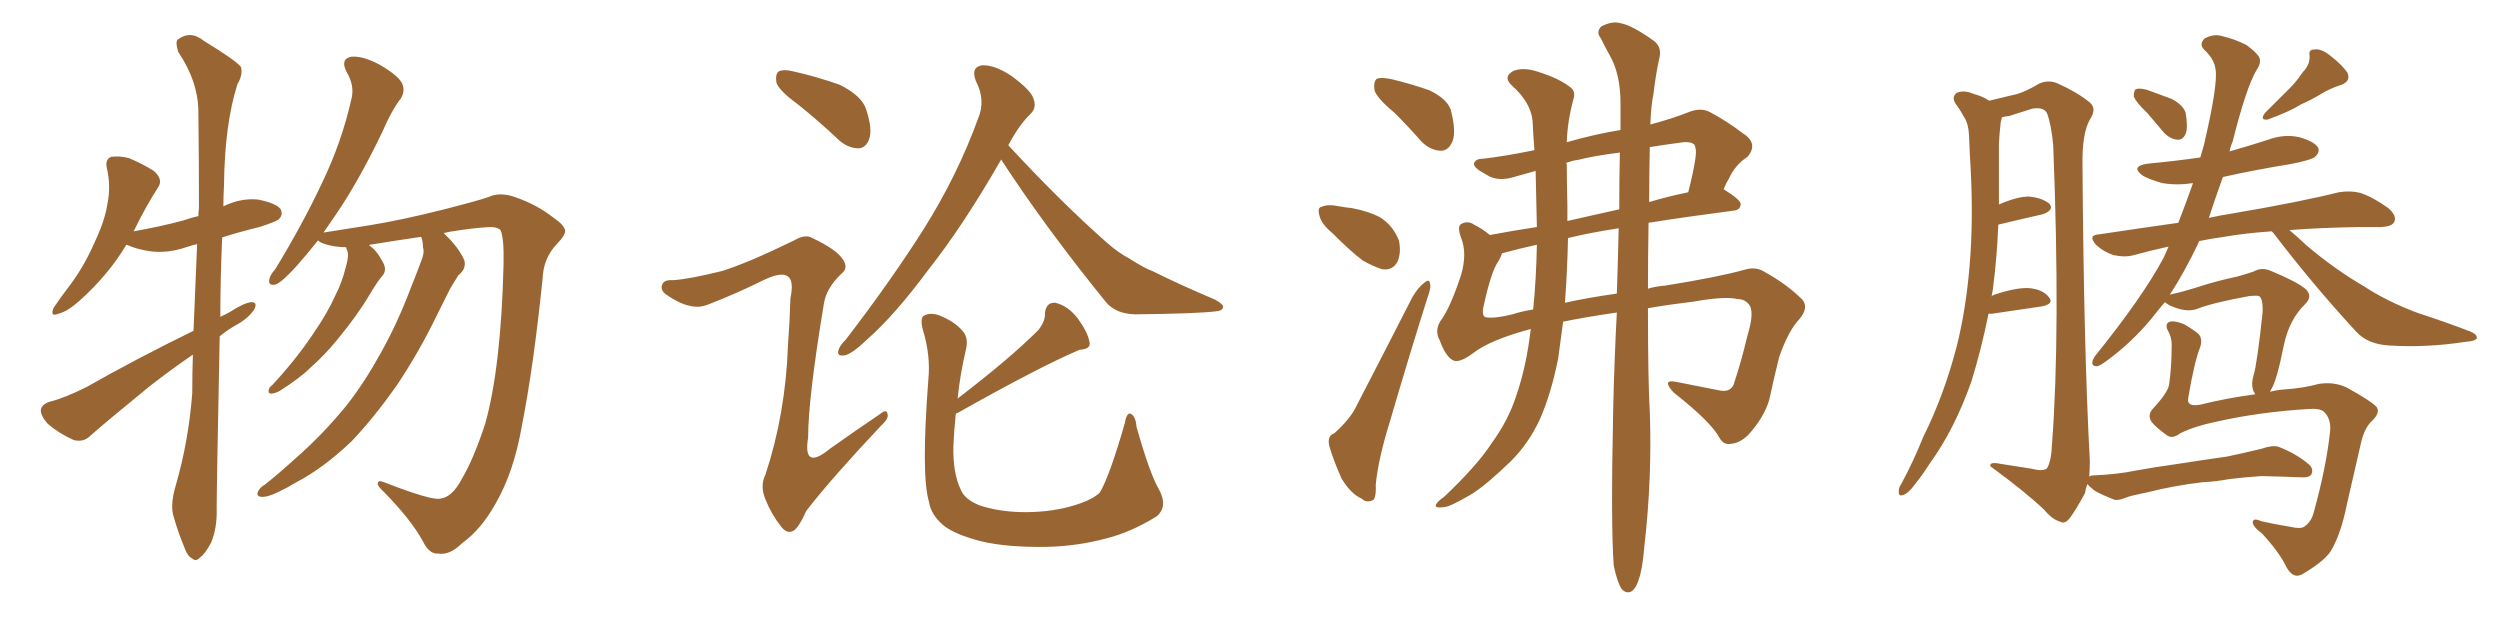 <svg xmlns="http://www.w3.org/2000/svg" xmlns:xlink="http://www.w3.org/1999/xlink" width="600" height="150"><path fill="#996633" padding="10" d="M46.44 79.39L46.44 79.39Q46.88 68.70 47.31 58.59L47.31 58.59Q46.00 58.89 44.68 59.33L44.68 59.33Q40.43 60.79 36.33 60.35L36.33 60.35Q33.11 59.91 30.76 58.89L30.76 58.89Q30.47 58.74 30.32 58.74L30.32 58.74Q26.07 65.92 19.04 72.22L19.04 72.22Q16.26 74.71 14.06 75.29L14.06 75.29Q11.87 76.17 12.89 73.83L12.89 73.83Q14.36 71.63 17.14 67.97L17.14 67.97Q20.36 63.57 22.71 58.15L22.71 58.15Q25.20 52.88 25.78 48.93L25.78 48.93Q26.66 44.68 25.63 40.28L25.63 40.28Q25.20 38.23 26.66 37.65L26.66 37.65Q28.71 37.35 30.91 37.94L30.91 37.94Q34.13 39.26 36.91 41.02L36.91 41.02Q39.26 43.07 37.94 44.97L37.94 44.97Q35.01 49.51 32.23 55.22L32.23 55.22Q32.08 55.37 32.08 55.52L32.08 55.52Q38.67 54.35 44.09 52.88L44.09 52.88Q45.70 52.29 47.61 51.86L47.61 51.86Q47.61 50.83 47.75 49.95L47.75 49.95Q47.75 37.65 47.61 26.95L47.61 26.95Q47.61 19.63 42.77 12.45L42.77 12.45Q42.04 10.11 42.63 9.52L42.63 9.52Q45.70 7.18 48.93 9.81L48.93 9.81Q56.84 14.65 57.86 16.11L57.86 16.11Q58.30 18.02 56.98 20.21L56.98 20.21Q53.91 29.88 53.76 44.53L53.76 44.53Q53.61 47.17 53.61 49.51L53.61 49.51Q57.86 47.46 61.96 47.90L61.96 47.90Q66.36 48.78 67.38 50.24L67.38 50.24Q67.97 51.56 66.94 52.59L66.94 52.59Q66.36 53.17 62.26 54.49L62.26 54.49Q57.42 55.66 53.32 56.98L53.32 56.98Q52.88 67.09 52.88 76.03L52.88 76.03Q54.20 75.44 55.22 74.85L55.22 74.85Q58.59 72.66 60.35 72.51L60.35 72.51Q61.96 72.51 60.94 74.41L60.94 74.41Q59.33 76.61 56.54 78.08L56.54 78.08Q54.49 79.25 52.73 80.71L52.73 80.71Q52.00 116.75 52.00 122.17L52.00 122.17Q52.15 126.56 50.68 130.22L50.68 130.22Q49.07 133.15 48.05 133.74L48.05 133.74Q47.02 134.91 46.14 134.03L46.14 134.03Q44.97 133.59 44.09 130.96L44.09 130.96Q42.63 127.44 41.75 124.22L41.75 124.22Q40.72 121.44 42.19 116.46L42.19 116.46Q45.26 105.91 46.14 94.34L46.14 94.34Q46.14 89.65 46.29 85.11L46.29 85.11Q41.16 88.62 35.89 92.72L35.89 92.72Q24.76 101.81 21.68 104.59L21.68 104.59Q20.07 106.20 17.72 105.62L17.72 105.62Q14.36 104.15 11.57 101.81L11.57 101.81Q9.67 99.76 9.81 98.29L9.81 98.29Q10.11 96.97 12.01 96.39L12.01 96.39Q15.53 95.51 20.80 92.87L20.80 92.87Q32.67 86.13 46.44 79.39ZM101.07 56.84L101.07 56.84L101.07 56.84Q95.07 57.71 88.77 58.74L88.77 58.74Q88.62 58.74 88.62 58.89L88.62 58.89Q90.38 60.06 91.85 62.84L91.85 62.84Q92.87 64.60 91.99 65.92L91.99 65.92Q90.67 67.38 88.77 70.61L88.77 70.61Q85.84 75.59 81.01 81.45L81.01 81.45Q77.93 85.25 74.41 88.33L74.41 88.33Q72.07 90.67 67.24 93.75L67.24 93.75Q66.21 94.34 65.19 94.48L65.19 94.48Q64.45 94.48 64.45 93.90L64.45 93.90Q64.45 93.02 65.33 92.43L65.33 92.43Q71.04 86.28 75.15 80.13L75.15 80.13Q78.66 75 80.42 71.04L80.42 71.04Q82.03 67.97 83.06 63.87L83.06 63.87Q83.79 61.23 83.35 60.21L83.35 60.21Q83.06 59.47 83.06 59.33L83.06 59.33Q80.71 59.33 78.52 58.74L78.52 58.74Q76.90 58.30 76.32 57.71L76.32 57.71Q73.39 61.38 71.04 64.01L71.04 64.01Q67.68 67.68 66.21 68.26L66.21 68.26Q64.45 68.70 64.60 67.24L64.60 67.24Q64.75 66.06 66.06 64.60L66.06 64.60Q72.66 53.76 77.20 44.09L77.20 44.09Q82.03 34.13 84.38 23.58L84.38 23.58Q85.11 20.51 83.20 17.29L83.20 17.29Q81.59 14.21 84.23 13.62L84.23 13.62Q87.01 13.33 91.11 15.53L91.11 15.53Q95.65 18.16 96.53 20.07L96.53 20.07Q97.27 21.83 96.24 23.58L96.24 23.58Q94.04 26.37 91.70 31.79L91.70 31.79Q85.99 43.65 80.57 51.56L80.57 51.56Q78.96 53.91 77.64 55.81L77.64 55.81Q82.03 55.08 88.77 54.05L88.77 54.05Q96.09 52.88 106.64 50.24L106.64 50.24Q114.11 48.34 117.19 47.31L117.19 47.31Q119.97 46.00 123.63 47.31L123.63 47.31Q128.76 49.07 132.71 52.15L132.71 52.15Q135.50 54.05 135.64 55.37L135.64 55.37Q135.64 56.54 133.74 58.45L133.74 58.45Q130.37 61.96 130.22 66.94L130.22 66.94Q128.03 88.18 125.24 102.25L125.24 102.25Q123.34 113.23 118.95 120.85L118.95 120.85Q115.43 127.15 110.89 130.37L110.89 130.37Q107.96 133.30 105.18 132.86L105.18 132.86Q102.98 133.01 101.51 129.93L101.51 129.93Q98.73 124.80 92.14 118.07L92.14 118.07Q90.53 116.60 90.67 116.02L90.67 116.02Q90.67 115.14 92.14 115.72L92.14 115.72Q103.42 120.12 105.62 119.68L105.62 119.68Q108.54 119.38 110.89 114.84L110.89 114.84Q113.67 110.16 116.46 101.66L116.46 101.66Q120.26 88.04 120.85 63.43L120.85 63.43Q121.00 57.13 120.12 55.22L120.12 55.22Q119.38 54.49 117.63 54.49L117.63 54.49Q113.96 54.64 107.67 55.66L107.67 55.66Q107.08 55.81 106.49 55.96L106.49 55.96Q106.64 56.10 106.79 56.25L106.79 56.25Q110.16 59.47 111.47 62.55L111.47 62.55Q111.91 64.60 110.01 66.06L110.01 66.06Q108.98 67.68 107.96 69.43L107.96 69.43Q106.49 72.36 104.74 75.88L104.74 75.88Q100.49 84.67 95.07 92.72L95.07 92.72Q89.79 100.20 84.38 105.91L84.38 105.91Q77.64 112.35 70.90 115.87L70.90 115.87Q68.99 117.04 66.80 118.07L66.80 118.07Q64.16 119.38 62.70 119.24L62.70 119.24Q61.23 119.09 62.11 117.63L62.11 117.63Q62.55 116.89 63.57 116.31L63.57 116.31Q67.24 113.38 70.75 110.16L70.75 110.16Q77.34 104.44 83.20 97.27L83.20 97.27Q87.45 91.85 91.41 84.67L91.41 84.67Q95.36 77.64 98.58 69.14L98.58 69.14Q100.05 65.48 101.07 62.70L101.07 62.70Q101.95 60.64 101.51 59.33L101.51 59.33Q101.51 57.86 101.07 56.84ZM240.23 38.23L240.23 38.23Q240.23 38.23 240.23 38.38L240.23 38.38Q231.15 54.20 222.80 64.75L222.80 64.75Q214.89 75.44 208.30 81.30L208.30 81.30Q204.64 84.81 202.88 85.25L202.88 85.25Q200.68 85.69 201.27 83.94L201.27 83.94Q201.56 82.91 203.03 81.45L203.03 81.45Q213.72 67.53 221.63 55.08L221.63 55.08Q229.83 42.04 234.81 28.27L234.81 28.27Q236.57 24.02 234.23 19.48L234.23 19.48Q232.91 16.11 235.69 15.67L235.69 15.67Q238.77 15.53 242.87 18.31L242.87 18.31Q247.41 21.68 248.00 23.58L248.00 23.58Q248.88 25.78 247.41 27.25L247.41 27.25Q244.63 29.88 241.99 34.86L241.99 34.86Q254.59 48.49 265.72 58.30L265.72 58.30Q268.36 60.64 271.14 62.11L271.14 62.11Q274.80 64.45 276.56 65.04L276.56 65.04Q283.30 68.41 291.65 71.92L291.65 71.92Q293.70 73.10 293.55 73.68L293.55 73.68Q293.41 74.56 291.94 74.71L291.94 74.71Q287.26 75.29 272.31 75.44L272.31 75.44Q267.77 75.29 265.43 72.51L265.43 72.51Q250.93 54.64 240.23 38.23ZM229.39 99.32L229.39 99.32Q228.96 103.42 228.81 107.08L228.81 107.08Q228.66 113.53 230.57 117.48L230.57 117.48Q231.45 119.82 235.11 121.29L235.11 121.29Q239.50 122.75 244.92 122.90L244.92 122.90Q251.37 123.05 256.79 121.58L256.79 121.58Q262.06 120.12 263.96 118.21L263.96 118.21Q266.31 114.26 269.97 101.51L269.97 101.51Q270.41 98.88 271.44 99.32L271.44 99.32Q272.61 100.05 272.75 102.39L272.75 102.39Q275.98 113.82 278.17 117.48L278.17 117.48Q280.37 121.58 277.59 123.93L277.59 123.93Q271.44 127.73 265.58 129.20L265.58 129.20Q258.54 131.10 251.07 131.25L251.07 131.25Q241.85 131.40 235.55 129.93L235.55 129.93Q229.25 128.32 226.46 126.12L226.46 126.12Q223.39 123.49 222.95 120.41L222.95 120.41Q221.04 114.11 222.80 91.11L222.80 91.11Q223.39 85.40 221.48 79.10L221.48 79.10Q220.75 76.32 221.78 75.73L221.78 75.73Q223.24 75 225.15 75.59L225.15 75.59Q228.96 77.05 230.86 79.25L230.86 79.25Q232.47 80.86 231.88 83.64L231.88 83.64Q230.42 89.79 229.83 95.65L229.83 95.65Q242.43 85.99 249.17 79.25L249.17 79.25Q250.93 77.05 250.78 75.15L250.78 75.15Q251.07 72.51 253.27 72.66L253.27 72.66Q256.35 73.39 258.69 76.46L258.69 76.46Q261.04 79.69 261.47 82.03L261.47 82.03Q261.91 83.79 259.13 83.94L259.13 83.94Q249.76 87.89 229.98 99.02L229.98 99.02Q229.54 99.17 229.39 99.32ZM191.31 24.90L191.31 24.90Q186.91 21.68 186.33 19.78L186.33 19.78Q186.04 17.72 186.91 17.14L186.91 17.14Q188.09 16.55 190.43 17.14L190.43 17.14Q196.29 18.46 201.56 20.36L201.56 20.36Q206.84 23.00 207.86 26.22L207.86 26.22Q209.47 31.05 208.59 33.40L208.59 33.40Q207.86 35.45 206.10 35.60L206.10 35.60Q203.61 35.60 201.42 33.69L201.42 33.69Q196.29 28.86 191.31 24.90ZM173.29 65.04L173.29 65.04L173.29 65.04Q179.44 63.13 190.58 57.71L190.58 57.71Q193.21 56.10 194.97 57.13L194.97 57.13Q200.83 59.91 202.29 62.26L202.29 62.26Q203.76 64.31 201.86 65.77L201.86 65.77Q198.34 69.14 197.75 72.80L197.75 72.80Q193.95 95.65 193.95 105.03L193.95 105.03Q192.63 113.09 199.22 107.67L199.22 107.67Q205.22 103.42 211.08 99.46L211.08 99.46Q212.84 98.00 212.99 99.32L212.99 99.32Q213.43 100.34 211.52 102.10L211.52 102.10Q199.37 114.99 193.51 122.61L193.51 122.61Q191.89 126.27 190.58 127.29L190.58 127.29Q188.96 128.32 187.50 126.42L187.50 126.42Q185.16 123.49 183.69 119.82L183.69 119.82Q182.37 116.60 183.69 113.96L183.69 113.96Q188.53 99.32 189.11 82.91L189.11 82.91Q189.55 77.05 189.70 71.63L189.70 71.63Q190.58 67.38 189.11 66.36L189.11 66.36Q187.65 65.19 183.54 67.09L183.54 67.09Q177.10 70.31 169.92 73.10L169.92 73.10Q167.72 73.97 165.53 73.39L165.53 73.39Q163.18 72.95 159.96 70.75L159.96 70.75Q158.35 69.58 158.94 68.26L158.94 68.26Q159.38 67.09 161.57 67.24L161.57 67.24Q165.67 66.94 173.29 65.04ZM334.72 27.10L334.72 27.10Q330.47 23.58 329.88 21.68L329.88 21.68Q329.59 19.48 330.47 18.90L330.47 18.90Q331.49 18.46 334.13 19.04L334.13 19.04Q338.96 20.21 343.07 21.68L343.07 21.68Q347.31 23.73 348.19 26.37L348.19 26.37Q349.51 31.49 348.63 33.84L348.63 33.84Q347.75 36.04 346.00 36.18L346.00 36.18Q343.36 36.18 341.16 33.98L341.16 33.98Q337.94 30.32 334.72 27.10ZM319.78 55.96L319.78 55.96Q317.14 53.76 316.70 51.86L316.70 51.86Q316.11 49.80 317.14 49.66L317.14 49.66Q318.60 48.93 321.39 49.51L321.39 49.51Q323.00 49.80 324.46 49.95L324.46 49.95Q328.42 50.68 331.20 52.15L331.20 52.15Q334.28 54.05 335.74 57.71L335.74 57.71Q336.33 60.50 335.45 62.70L335.45 62.70Q334.28 65.04 331.64 64.60L331.64 64.60Q329.74 64.01 327.10 62.55L327.10 62.55Q324.32 60.50 319.78 55.96ZM320.21 104.00L320.21 104.00Q324.17 100.49 325.63 97.27L325.63 97.27Q331.93 85.11 338.96 71.34L338.96 71.34Q340.43 68.85 341.89 67.82L341.89 67.82Q343.07 66.80 343.21 68.12L343.21 68.12Q343.51 68.99 342.63 71.34L342.63 71.34Q338.23 85.25 333.69 100.78L333.69 100.78Q330.76 110.16 330.18 116.31L330.18 116.31Q330.32 119.97 329.30 120.12L329.30 120.12Q327.83 120.70 326.81 119.68L326.81 119.68Q324.17 118.51 321.97 114.84L321.97 114.84Q320.07 110.60 319.04 107.08L319.04 107.08Q318.46 104.59 320.21 104.00ZM387.30 135.79L387.30 135.79Q386.57 126.27 387.16 98.44L387.16 98.44Q387.45 85.99 388.04 75L388.04 75Q380.13 76.17 375.15 77.20L375.15 77.20Q374.56 81.59 373.97 85.99L373.97 85.99Q372.22 94.78 369.43 100.93L369.43 100.93Q366.80 106.49 362.70 110.60L362.70 110.60Q356.98 116.16 353.32 118.51L353.32 118.51Q347.90 121.73 346.44 121.73L346.44 121.73Q344.09 122.02 344.68 121.00L344.68 121.00Q345.12 120.26 346.58 119.24L346.58 119.24Q354.49 111.77 358.01 106.35L358.01 106.35Q361.96 100.93 363.87 95.07L363.87 95.07Q366.36 87.89 367.38 78.96L367.38 78.96Q357.57 81.59 353.47 84.81L353.47 84.81Q350.10 87.30 348.63 86.43L348.63 86.43Q346.88 85.40 345.56 81.74L345.56 81.74Q344.24 79.39 345.70 77.05L345.70 77.05Q348.05 73.97 350.68 65.92L350.68 65.92Q352.15 60.79 350.68 57.13L350.68 57.13Q349.66 54.35 350.68 53.76L350.68 53.76Q352.29 52.88 353.76 53.91L353.76 53.91Q355.81 54.93 357.57 56.40L357.57 56.40Q362.99 55.37 368.85 54.49L368.85 54.49Q368.70 48.05 368.55 41.02L368.55 41.02Q366.06 41.75 363.87 42.33L363.87 42.33Q359.47 43.80 356.69 41.89L356.69 41.89Q353.61 40.28 353.76 39.26L353.76 39.26Q354.05 38.09 355.96 38.09L355.96 38.09Q361.08 37.50 368.26 36.04L368.26 36.04Q367.97 32.52 367.82 29.00L367.82 29.00Q367.38 24.61 362.99 20.65L362.99 20.65Q360.50 18.46 363.28 16.99L363.28 16.99Q365.63 16.11 368.85 17.14L368.85 17.14Q374.12 18.75 376.90 20.95L376.90 20.95Q378.22 21.97 377.64 23.73L377.64 23.73Q376.17 29.15 376.03 34.13L376.03 34.13Q382.62 32.23 388.92 31.20L388.92 31.20Q388.92 27.83 388.92 24.76L388.92 24.76Q388.92 17.72 386.28 13.18L386.28 13.18Q385.11 11.13 384.23 9.23L384.23 9.23Q382.91 7.62 384.38 6.30L384.38 6.30Q387.01 4.98 388.92 5.57L388.92 5.57Q391.55 6.01 396.53 9.52L396.53 9.52Q398.88 10.99 398.29 13.77L398.29 13.77Q397.41 17.58 396.83 22.56L396.83 22.56Q396.24 25.34 396.09 29.88L396.09 29.88Q401.51 28.42 405.18 26.95L405.18 26.95Q408.40 25.63 410.74 27.10L410.74 27.10Q414.55 29.15 418.21 31.93L418.21 31.93Q422.17 34.42 419.38 37.65L419.38 37.65Q416.46 39.55 414.99 42.77L414.99 42.77Q414.26 43.95 413.67 45.41L413.67 45.41Q417.92 48.05 417.77 49.07L417.77 49.07Q417.63 50.39 416.16 50.54L416.16 50.54Q404.88 52.00 395.65 53.47L395.65 53.47Q395.51 62.11 395.51 69.29L395.51 69.29Q397.41 68.70 399.61 68.55L399.61 68.55Q412.35 66.50 418.65 64.75L418.65 64.75Q421.44 63.87 423.63 65.33L423.63 65.33Q428.91 68.26 432.57 71.92L432.57 71.92Q434.18 73.83 431.84 76.61L431.84 76.61Q429.20 79.39 427.00 85.69L427.00 85.69Q425.68 90.97 424.66 95.80L424.66 95.80Q423.49 100.05 419.53 104.44L419.53 104.44Q417.48 106.35 415.58 106.49L415.58 106.49Q413.67 106.93 412.65 105.03L412.65 105.03Q410.60 101.22 401.66 94.19L401.66 94.19Q398.58 90.82 402.54 91.70L402.54 91.70Q408.40 92.87 412.94 93.75L412.94 93.75Q415.72 94.19 416.31 91.55L416.31 91.55Q417.92 86.72 419.38 80.57L419.38 80.57Q421.00 75.29 419.97 73.39L419.97 73.39Q418.95 71.78 417.04 71.78L417.04 71.78Q414.11 71.04 406.64 72.36L406.64 72.36Q400.49 73.10 395.51 73.97L395.51 73.97Q395.51 91.55 395.95 98.73L395.95 98.73Q396.53 114.84 394.63 131.25L394.63 131.25Q394.19 136.67 393.31 139.01L393.31 139.01Q392.58 141.50 391.26 142.09L391.26 142.09Q390.09 142.38 389.21 141.36L389.21 141.36Q388.18 139.89 387.30 135.79ZM388.04 70.46L388.04 70.46Q388.33 61.96 388.48 54.79L388.48 54.79Q381.74 55.81 376.32 57.13L376.32 57.13Q376.17 64.75 375.59 72.66L375.59 72.66Q380.86 71.48 388.04 70.46ZM388.62 50.24L388.62 50.24Q388.62 42.92 388.77 36.62L388.77 36.62Q382.76 37.35 378.66 38.38L378.66 38.38Q377.34 38.53 375.88 39.11L375.88 39.11Q375.88 39.26 376.03 39.40L376.03 39.40Q376.03 43.65 376.17 49.07L376.17 49.07Q376.17 51.12 376.17 53.03L376.17 53.03Q382.03 51.71 388.62 50.24ZM395.95 35.30L395.95 35.30Q395.80 42.19 395.80 48.49L395.80 48.49Q400.20 47.17 405.18 46.14L405.18 46.14Q406.49 41.02 406.93 37.79L406.93 37.79Q407.23 35.74 406.64 34.72L406.64 34.72Q405.91 33.98 404.00 34.13L404.00 34.13Q399.61 34.72 395.95 35.30ZM367.97 74.27L367.97 74.27L367.97 74.27Q368.70 66.80 368.85 58.74L368.85 58.74Q364.16 59.77 360.50 60.79L360.50 60.79Q360.21 61.67 359.62 62.70L359.62 62.70Q357.86 65.04 355.96 73.97L355.96 73.97Q355.66 76.03 356.69 76.17L356.69 76.17Q358.89 76.46 362.99 75.44L362.99 75.44Q365.19 74.71 367.97 74.27ZM515.33 27.10L515.33 27.10Q512.55 24.46 512.11 23.14L512.11 23.14Q512.11 21.53 512.70 21.39L512.70 21.39Q513.43 21.09 515.19 21.53L515.19 21.53Q518.41 22.71 521.19 23.73L521.19 23.73Q523.97 25.20 524.56 27.10L524.56 27.10Q525.15 30.62 524.56 32.08L524.56 32.08Q523.97 33.54 522.66 33.54L522.66 33.54Q520.90 33.40 519.43 31.93L519.43 31.93Q517.24 29.30 515.33 27.10ZM552.69 17.29L552.69 17.29Q554.44 15.53 554.30 13.33L554.30 13.33Q554.00 11.87 555.47 11.87L555.47 11.87Q557.08 11.57 559.42 13.48L559.42 13.48Q562.06 15.53 563.38 17.43L563.38 17.43Q564.26 19.48 561.91 20.36L561.91 20.36Q559.13 21.24 556.79 22.71L556.79 22.71Q554.59 24.02 552.25 25.05L552.25 25.05Q549.46 26.81 544.19 28.71L544.19 28.71Q542.29 28.86 543.60 27.10L543.60 27.10Q546.53 24.17 548.88 21.83L548.88 21.83Q550.93 19.92 552.69 17.29ZM523.24 104.00L523.24 104.00Q521.34 105.47 520.02 104.44L520.02 104.44Q517.38 102.54 516.36 101.22L516.36 101.22Q515.33 99.61 516.65 98.14L516.65 98.14Q520.46 94.04 520.61 92.14L520.61 92.14Q521.19 87.89 521.19 83.35L521.19 83.35Q521.34 81.15 520.31 79.39L520.31 79.39Q519.58 77.93 520.46 77.34L520.46 77.34Q521.48 76.76 524.12 77.78L524.12 77.78Q525.73 78.66 527.64 80.13L527.64 80.13Q528.66 81.30 528.08 83.20L528.08 83.20Q526.61 86.87 525.15 95.65L525.15 95.65Q524.85 97.71 528.08 97.12L528.08 97.12Q534.52 95.51 541.26 94.63L541.26 94.63Q540.97 94.04 540.82 93.90L540.82 93.90Q540.23 92.14 540.82 90.23L540.82 90.23Q541.70 87.45 543.02 75L543.02 75Q543.16 71.63 542.14 71.04L542.14 71.04Q541.41 70.90 539.94 71.04L539.94 71.04Q531.01 72.66 527.34 74.12L527.34 74.12Q524.71 75.15 520.61 73.24L520.61 73.24Q519.73 72.66 519.58 72.51L519.58 72.51Q517.82 74.56 516.36 76.46L516.36 76.46Q511.38 82.47 505.22 86.87L505.22 86.87Q503.61 88.04 503.03 87.89L503.03 87.89Q501.42 87.74 502.73 85.55L502.73 85.55Q514.31 71.19 519.29 61.82L519.29 61.82Q519.87 60.50 520.46 59.18L520.46 59.18Q515.77 60.21 512.11 61.23L512.11 61.23Q510.06 61.82 507.28 61.23L507.28 61.23Q504.93 60.50 503.03 58.74L503.03 58.74Q500.98 56.40 503.76 56.25L503.76 56.25Q513.43 54.79 522.80 53.47L522.80 53.47Q524.56 48.93 526.32 43.95L526.32 43.95Q522.51 44.53 518.99 43.95L518.99 43.95Q516.21 43.21 514.31 42.19L514.31 42.19Q511.08 39.84 515.63 39.26L515.63 39.26Q521.92 38.67 528.08 37.79L528.08 37.79Q528.52 36.18 528.96 34.72L528.96 34.72Q532.32 20.36 531.74 16.70L531.74 16.70Q531.45 14.21 529.10 12.01L529.10 12.01Q527.64 10.69 529.10 9.23L529.10 9.23Q531.30 8.06 533.20 8.64L533.20 8.64Q536.43 9.38 539.21 10.84L539.21 10.84Q541.55 12.60 542.14 13.62L542.14 13.62Q542.87 14.94 541.55 16.85L541.55 16.85Q539.06 21.09 535.84 33.98L535.84 33.98Q535.25 35.30 535.11 36.33L535.11 36.33Q539.79 35.01 544.34 33.54L544.34 33.54Q548.29 32.08 551.95 32.96L551.95 32.96Q555.47 33.98 556.35 35.45L556.35 35.45Q556.79 36.47 555.76 37.50L555.76 37.50Q555.03 38.38 549.61 39.40L549.61 39.40Q541.41 40.72 533.50 42.48L533.50 42.48Q531.59 47.75 530.13 52.29L530.13 52.29Q532.76 51.71 535.55 51.27L535.55 51.27Q551.95 48.49 561.33 46.14L561.33 46.14Q564.11 45.70 566.46 46.29L566.46 46.29Q569.53 47.31 573.19 49.95L573.19 49.95Q575.24 51.71 574.66 53.17L574.66 53.17Q574.22 54.35 571.44 54.49L571.44 54.49Q568.95 54.49 566.16 54.49L566.16 54.49Q556.93 54.64 549.46 55.22L549.46 55.22Q551.22 56.69 553.56 58.89L553.56 58.89Q560.30 64.60 567.33 68.70L567.33 68.70Q572.90 72.36 580.37 75.15L580.37 75.15Q587.11 77.34 592.82 79.54L592.82 79.54Q594.58 80.27 594.43 81.15L594.43 81.15Q594.14 81.88 591.80 82.03L591.80 82.03Q582.28 83.50 573.34 82.91L573.34 82.91Q568.21 82.62 565.43 79.54L565.43 79.54Q555.03 68.26 545.65 55.96L545.65 55.96Q545.36 55.66 545.21 55.52L545.21 55.52Q538.77 55.96 533.79 56.84L533.79 56.84Q530.57 57.28 527.78 57.86L527.78 57.86Q527.64 58.15 527.49 58.59L527.49 58.59Q524.27 65.33 520.75 70.75L520.75 70.75Q521.04 70.61 521.19 70.61L521.19 70.61Q523.97 70.02 528.08 68.70L528.08 68.70Q532.18 67.38 537.01 66.36L537.01 66.36Q539.06 65.77 540.82 65.19L540.82 65.19Q542.87 64.01 545.07 65.04L545.07 65.04Q551.07 67.53 553.27 69.29L553.27 69.29Q555.18 71.04 553.27 72.95L553.27 72.95Q549.46 76.61 548.14 82.76L548.14 82.76Q546.39 91.55 545.07 93.46L545.07 93.46Q544.92 93.90 544.78 94.04L544.78 94.04Q546.39 93.60 548.29 93.46L548.29 93.46Q552.83 93.16 556.49 92.14L556.49 92.14Q560.16 91.55 563.23 93.02L563.23 93.02Q569.09 96.24 570.41 97.71L570.41 97.71Q571.29 99.02 569.38 100.93L569.38 100.93Q567.33 102.69 566.46 107.08L566.46 107.08Q564.70 114.84 563.23 121.14L563.23 121.14Q561.91 127.73 559.72 131.69L559.72 131.69Q558.40 134.33 552.98 137.55L552.98 137.55Q550.49 139.31 548.73 136.08L548.73 136.08Q546.97 132.42 542.87 128.03L542.87 128.03Q540.53 126.27 540.67 125.24L540.67 125.24Q540.82 124.22 542.72 125.10L542.72 125.10Q545.95 125.83 549.61 126.42L549.61 126.42Q552.10 127.00 552.98 126.42L552.98 126.42Q554.74 125.24 555.32 122.90L555.32 122.90Q558.25 112.21 559.13 104.30L559.13 104.30Q559.72 100.78 557.81 98.88L557.81 98.88Q556.93 98.00 554.30 98.14L554.30 98.14Q542.14 98.88 531.88 101.22L531.88 101.22Q526.76 102.25 523.24 104.00ZM528.66 115.72L528.66 115.72L528.66 115.72Q521.48 116.60 515.77 118.07L515.77 118.07Q511.38 118.95 510.35 119.38L510.35 119.38Q508.59 120.12 507.57 119.97L507.57 119.97Q504.49 118.80 502.73 117.77L502.73 117.77Q501.42 116.75 500.98 116.16L500.98 116.16Q500.54 117.33 500.39 118.36L500.39 118.36Q498.19 122.46 496.73 124.37L496.73 124.37Q495.56 125.83 494.53 125.24L494.53 125.24Q492.48 124.66 490.58 122.31L490.58 122.31Q485.74 117.77 477.69 111.91L477.69 111.91Q477.39 110.74 480.18 111.33L480.18 111.33Q483.98 111.91 487.65 112.50L487.65 112.50Q490.43 113.23 491.31 112.35L491.31 112.35Q492.33 110.60 492.48 106.64L492.48 106.64Q494.53 79.39 492.77 34.86L492.77 34.86Q492.33 30.03 491.31 27.25L491.31 27.25Q490.58 25.63 487.79 26.07L487.79 26.07Q485.01 26.95 482.23 27.83L482.23 27.83Q481.05 27.98 480.47 28.13L480.47 28.13Q480.32 28.71 480.18 29.30L480.18 29.30Q479.88 31.79 479.74 34.42L479.74 34.42Q479.74 38.96 479.74 43.95L479.74 43.95Q479.74 46.44 479.74 49.07L479.74 49.07Q484.13 47.17 486.91 47.17L486.91 47.17Q490.14 47.46 491.89 48.93L491.89 48.93Q493.07 50.39 490.28 51.42L490.28 51.42Q485.74 52.44 479.59 53.91L479.59 53.91Q479.30 61.67 478.27 69.58L478.27 69.58Q478.13 70.31 477.98 71.19L477.98 71.19Q478.13 70.90 478.56 70.75L478.56 70.75Q483.84 68.99 486.91 69.14L486.91 69.14Q490.28 69.43 491.75 71.34L491.75 71.34Q493.07 72.95 489.99 73.54L489.99 73.54Q484.86 74.27 478.13 75.29L478.13 75.29Q477.39 75.29 477.25 75.29L477.25 75.29Q475.49 83.94 473.14 91.55L473.14 91.55Q469.04 103.13 463.18 111.18L463.18 111.18Q461.43 113.96 459.52 116.31L459.52 116.31Q458.06 118.36 456.74 118.80L456.74 118.80Q455.57 119.24 455.71 117.77L455.71 117.77Q455.71 117.04 456.30 116.16L456.30 116.16Q459.23 110.74 461.57 104.88L461.57 104.88Q466.55 94.92 469.63 83.06L469.63 83.06Q471.83 74.27 472.71 63.72L472.71 63.72Q473.58 53.32 473.00 41.31L473.00 41.31Q472.71 36.47 472.56 32.37L472.56 32.37Q472.41 29.59 471.39 28.13L471.39 28.13Q470.36 26.22 469.34 24.90L469.34 24.90Q468.31 23.29 469.63 22.27L469.63 22.27Q471.39 21.53 473.73 22.56L473.73 22.56Q475.93 23.14 477.39 24.17L477.39 24.17Q481.79 23.14 484.13 22.56L484.13 22.56Q486.18 21.97 489.40 20.07L489.40 20.07Q491.60 19.04 493.95 20.07L493.95 20.07Q498.78 22.27 501.56 24.61L501.56 24.61Q503.32 26.07 501.56 28.71L501.56 28.71Q499.66 32.08 499.80 39.70L499.80 39.70Q500.10 83.64 501.56 110.60L501.56 110.60Q501.56 112.50 501.42 114.40L501.42 114.40Q501.71 114.11 502.29 114.11L502.29 114.11Q508.45 113.82 512.55 112.94L512.55 112.94Q516.50 112.21 523.68 111.18L523.68 111.18Q527.34 110.60 534.52 109.57L534.52 109.57Q538.77 108.69 542.87 107.67L542.87 107.67Q545.36 106.79 546.83 107.23L546.83 107.23Q551.07 108.84 554.15 111.47L554.15 111.47Q555.32 112.50 554.74 113.82L554.74 113.82Q554.30 114.70 551.95 114.55L551.95 114.55Q548.58 114.40 542.72 114.26L542.72 114.26Q538.48 114.55 534.96 114.99L534.96 114.99Q531.88 115.58 528.66 115.72Z"/></svg>